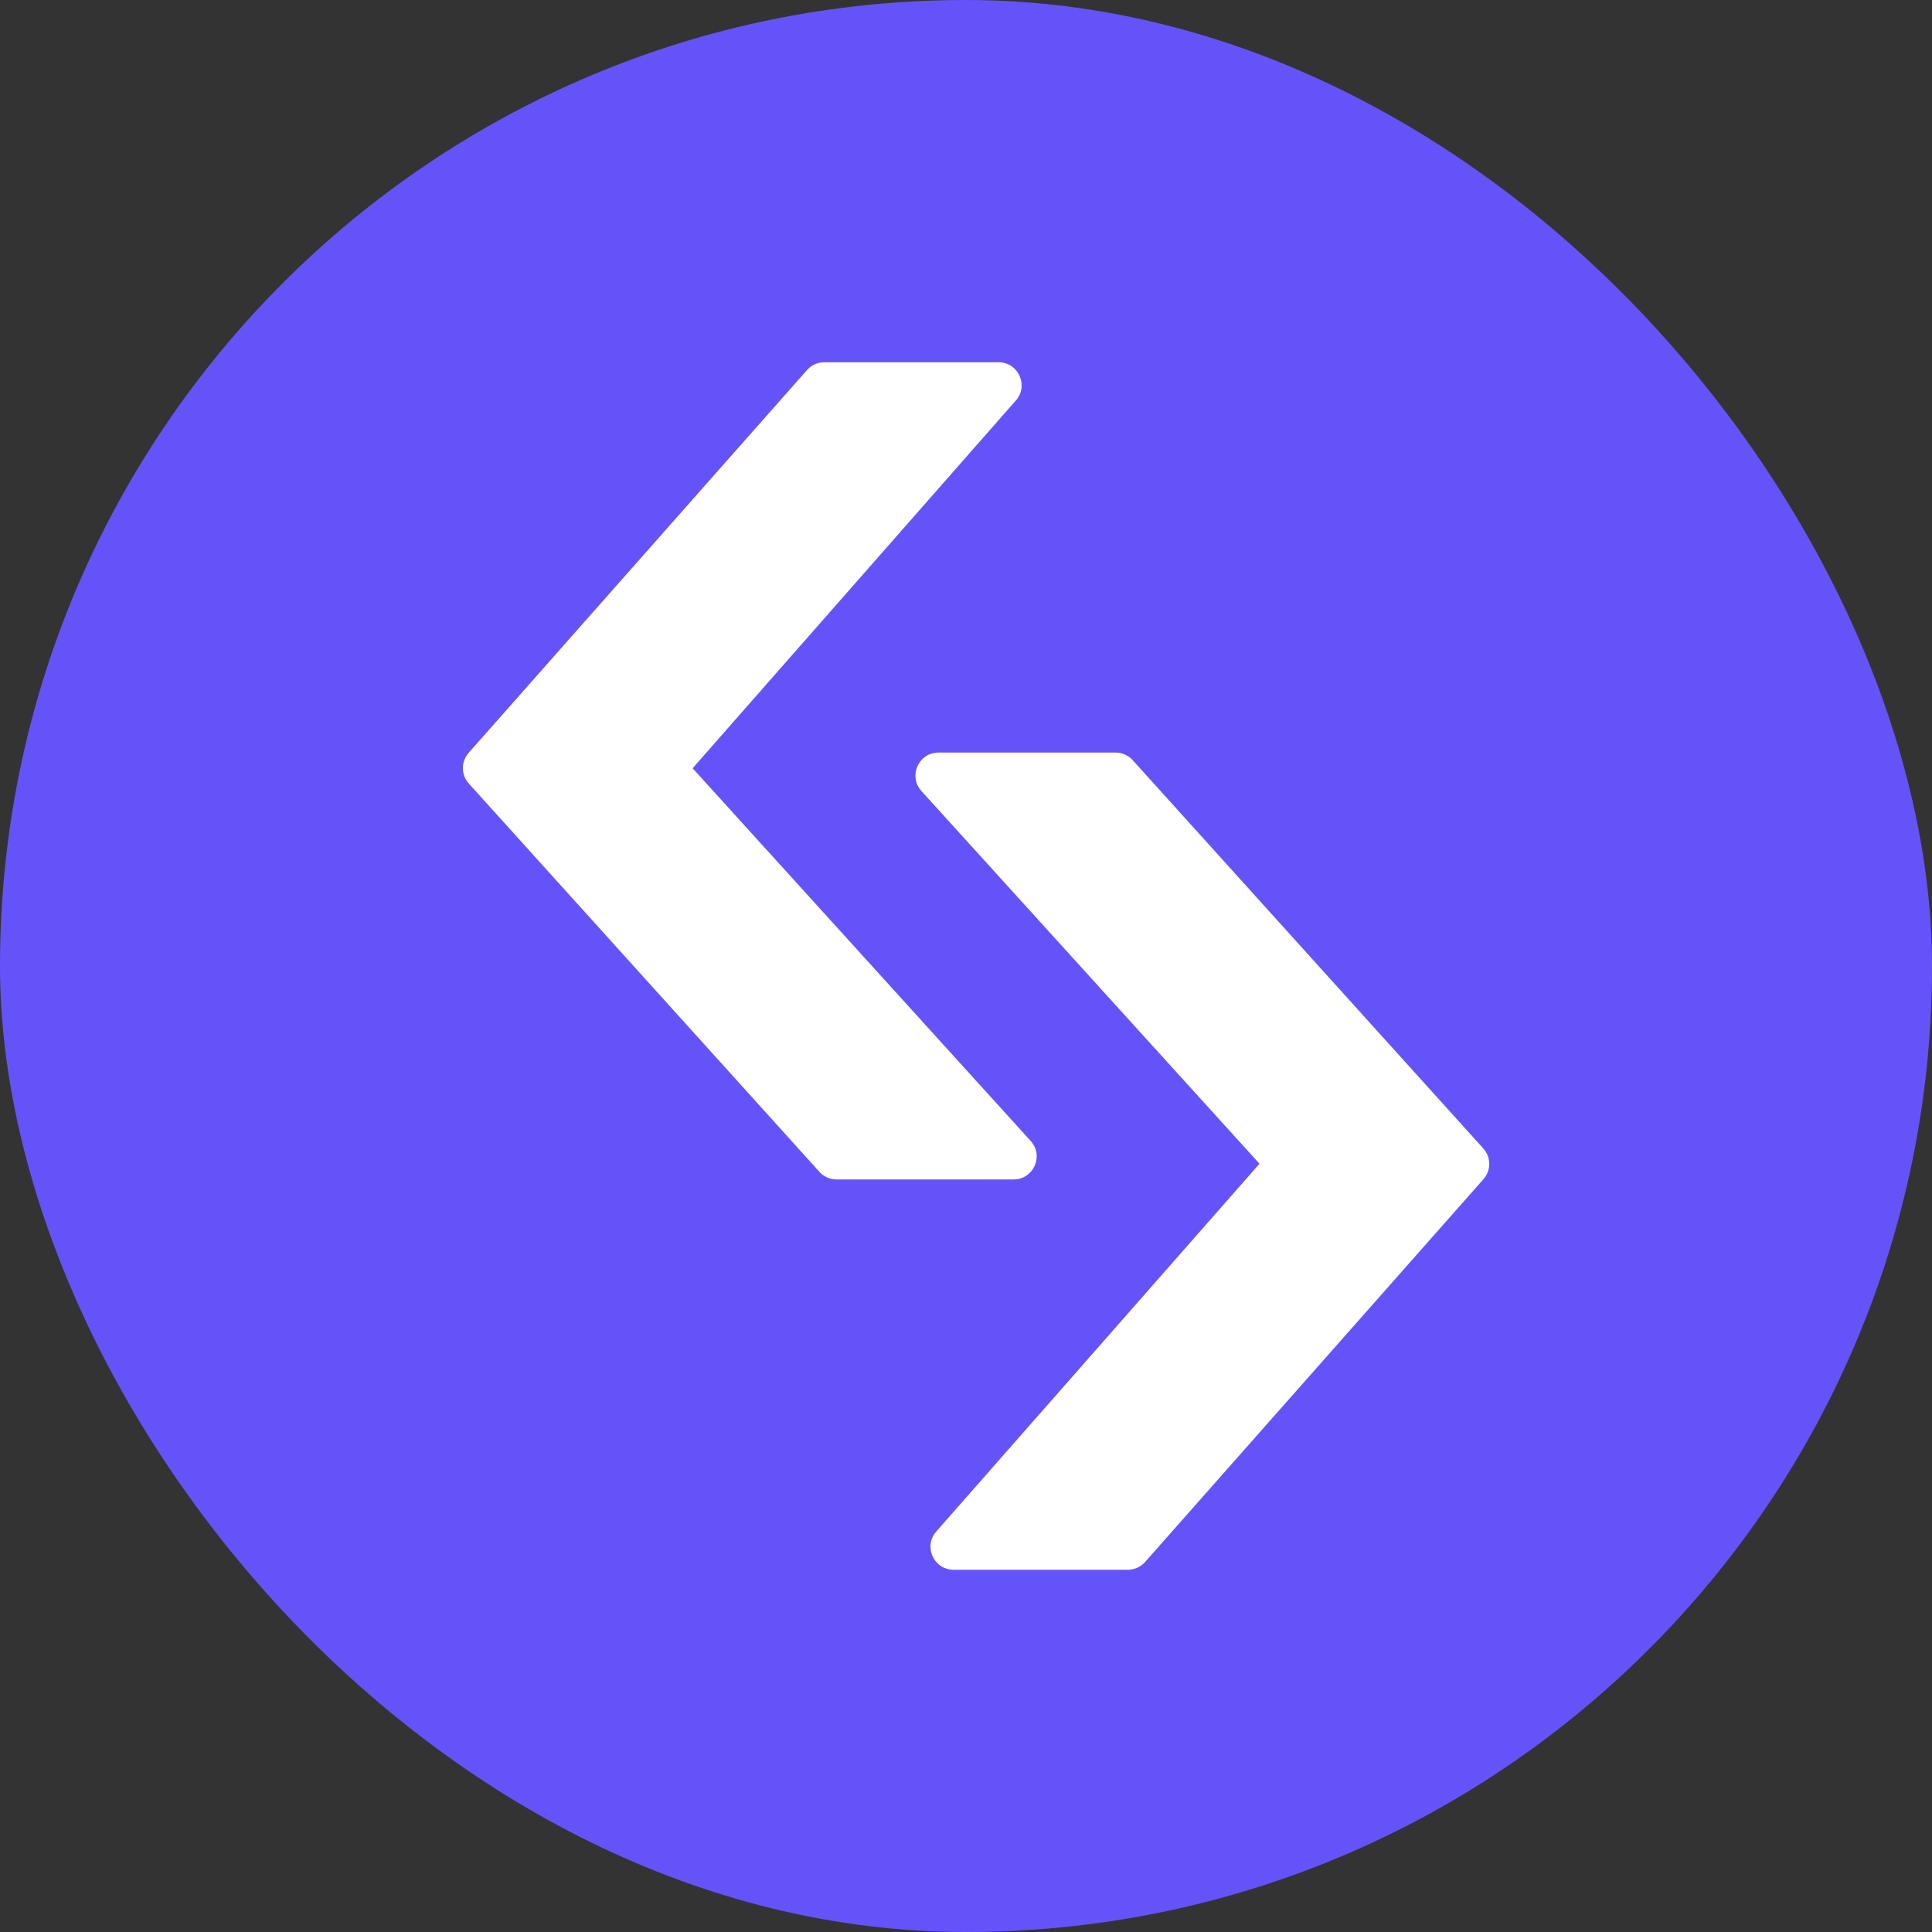 <?xml version="1.0" encoding="UTF-8"?> <svg xmlns="http://www.w3.org/2000/svg" width="96" height="96" viewBox="0 0 96 96" fill="none"><rect x="0" y="0" width="96" height="96" fill="#333333" stroke="none"/><rect width="96" height="96" rx="48" fill="#6553FA"></rect><path fill-rule="evenodd" clip-rule="evenodd" d="M34.416 38.174L50.451 19.93C51.14 19.199 50.621 18 49.615 18H40.96C40.643 18 40.341 18.131 40.124 18.36L23.287 37.408C22.901 37.845 22.905 38.501 23.295 38.933L40.694 58.203C40.912 58.459 41.231 58.606 41.568 58.606H50.363C51.341 58.606 51.871 57.464 51.238 56.72L34.416 38.174Z" fill="white"></path><path fill-rule="evenodd" clip-rule="evenodd" d="M62.584 57.826L46.549 76.07C45.86 76.801 46.379 78 47.385 78H56.04C56.357 78 56.659 77.869 56.876 77.64L73.713 58.592C74.099 58.155 74.095 57.499 73.705 57.067L56.306 37.797C56.088 37.541 55.769 37.394 55.432 37.394H46.637C45.659 37.394 45.129 38.536 45.762 39.28L62.584 57.826Z" fill="white"></path></svg> 